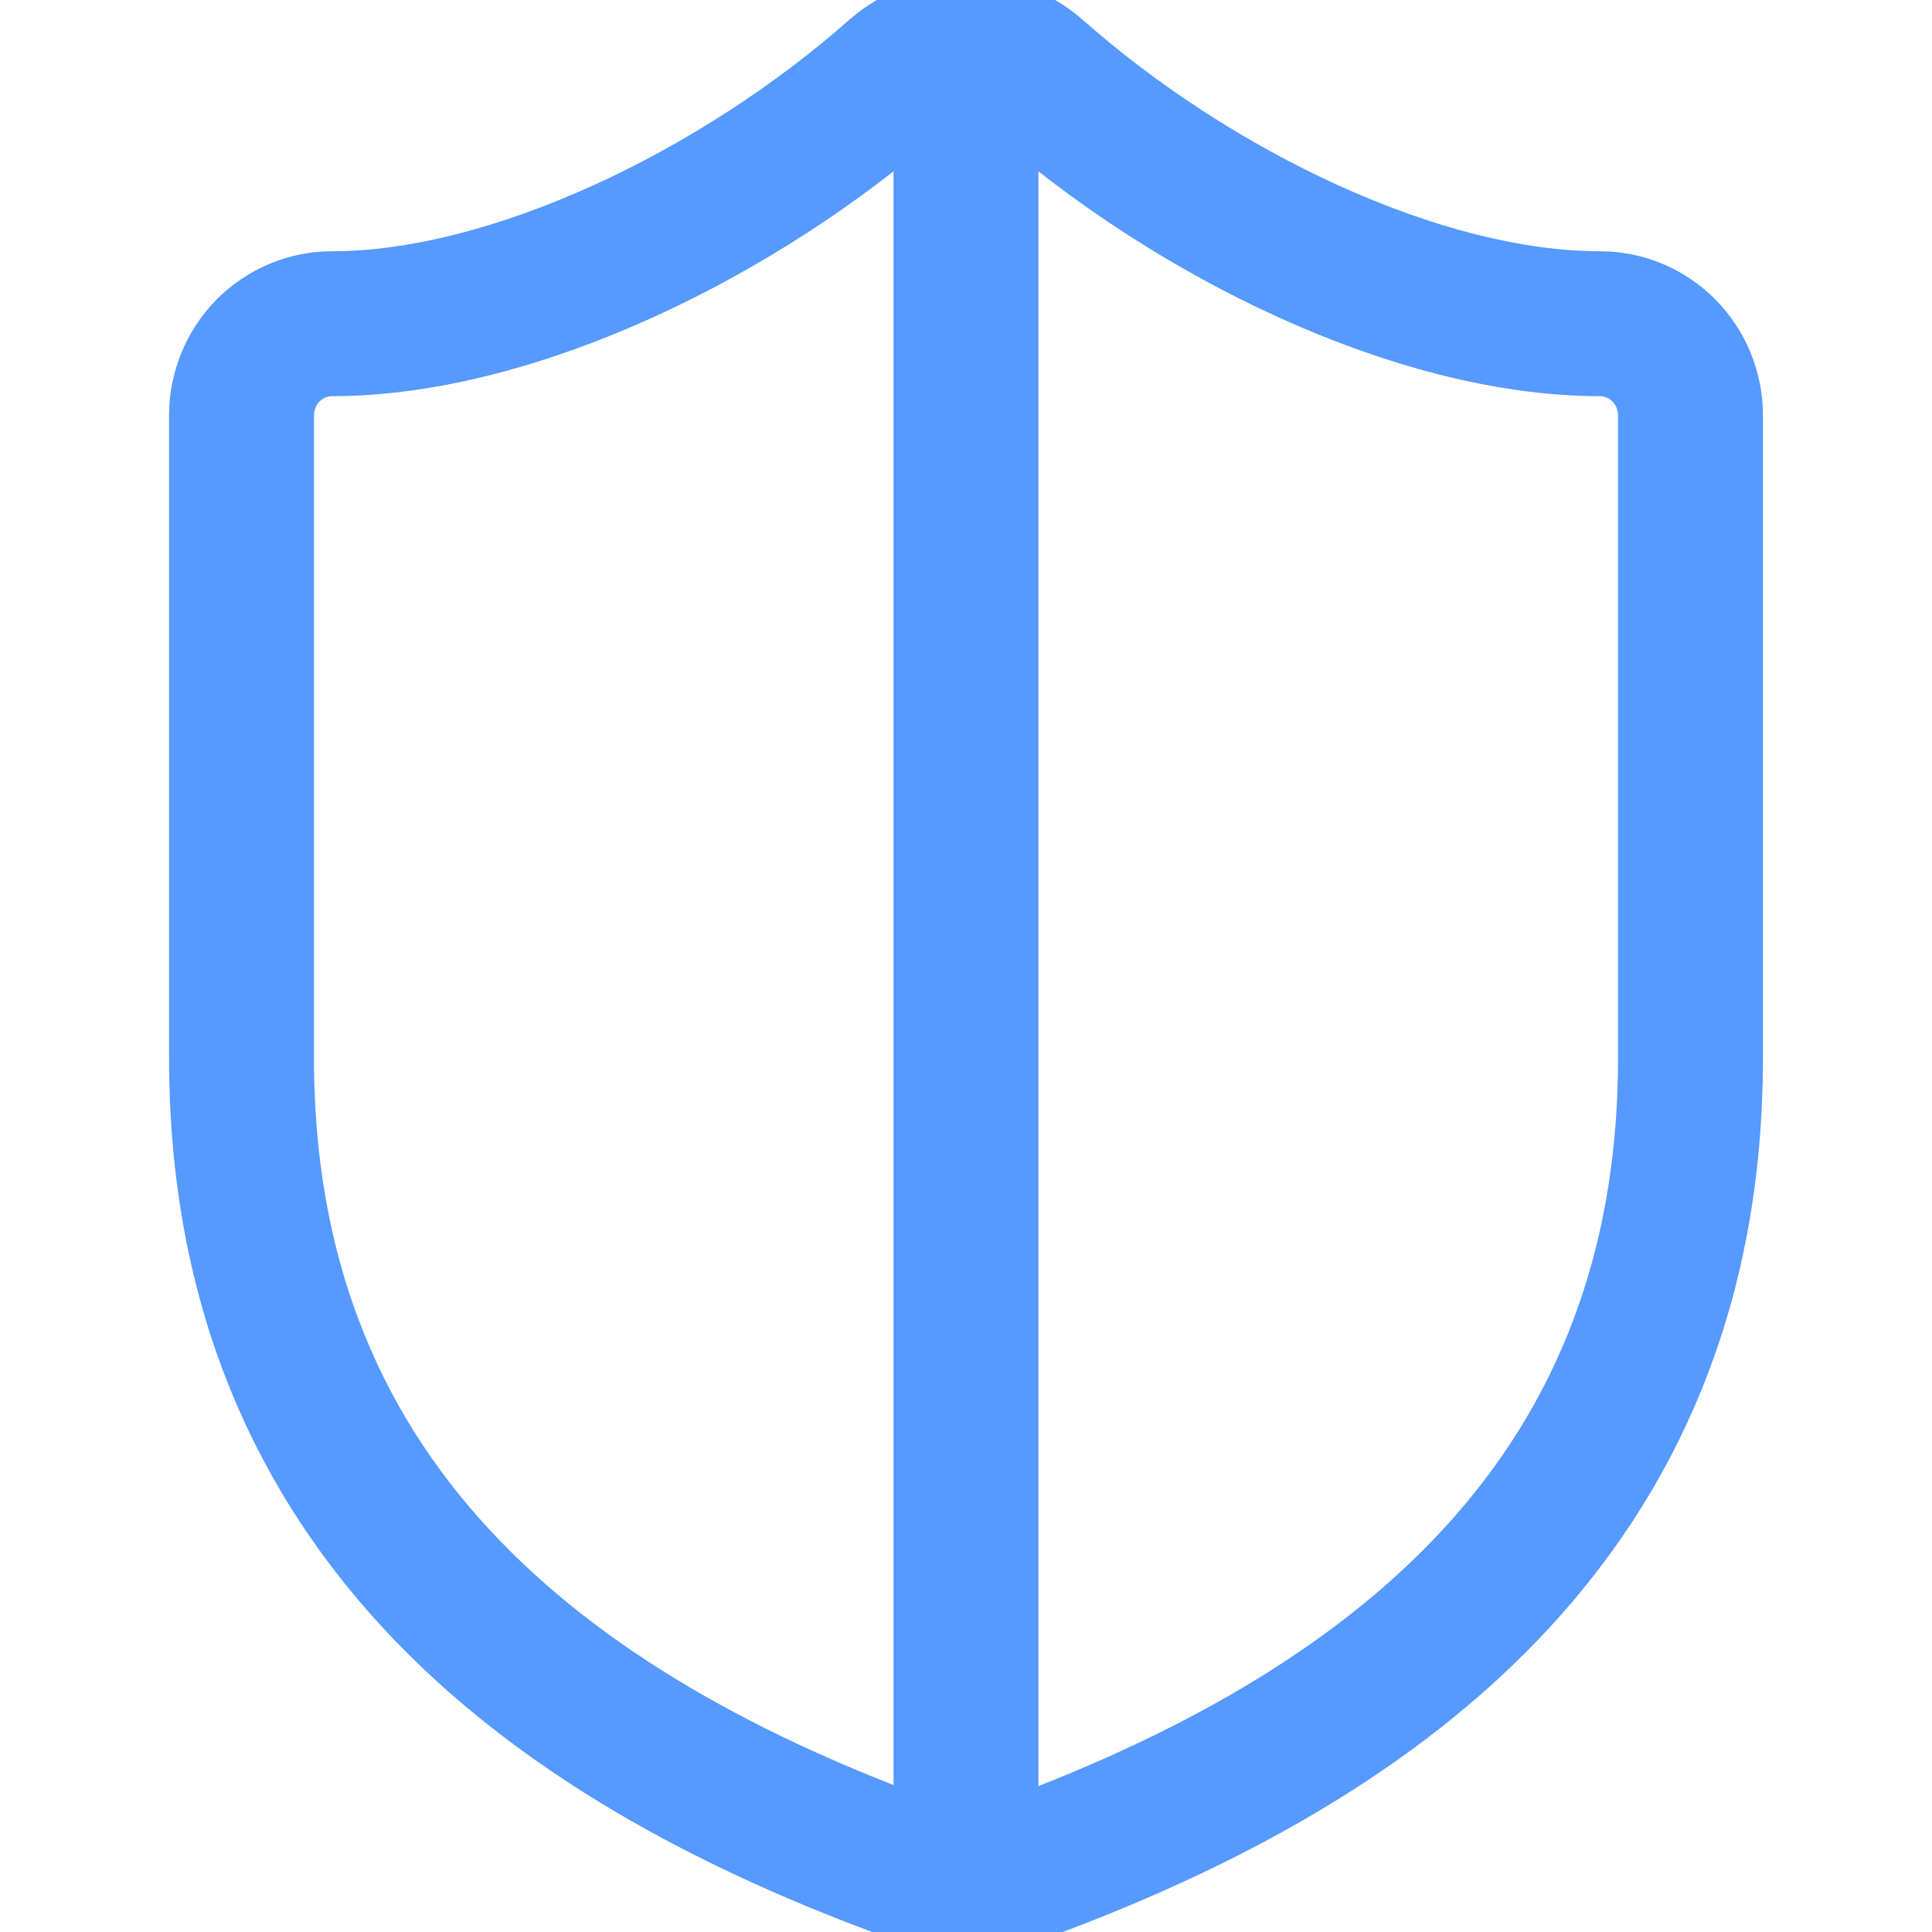 <svg width="40" height="40" viewBox="0 0 40 40" fill="none" xmlns="http://www.w3.org/2000/svg">
<g clip-path="url(#clip0_762_16880)">
<path d="M35 21.899C35 31.398 28.438 36.147 20.637 38.902C20.229 39.042 19.785 39.035 19.381 38.883C11.562 36.147 5 31.398 5 21.899V8.602C5 8.098 5.198 7.615 5.549 7.258C5.901 6.902 6.378 6.702 6.875 6.702C10.625 6.702 15.312 4.422 18.575 1.535C18.972 1.191 19.477 1.002 20 1.002C20.523 1.002 21.028 1.191 21.425 1.535C24.706 4.441 29.375 6.702 33.125 6.702C33.622 6.702 34.099 6.902 34.451 7.258C34.803 7.615 35 8.098 35 8.602V21.899Z" stroke="#5699FF" stroke-width="3" stroke-linecap="round" stroke-linejoin="round"/>
<path d="M20 39.002V1.002" stroke="#5699FF" stroke-width="3" stroke-linecap="round" stroke-linejoin="round"/>
</g>
<defs>
<clipPath id="clip0_762_16880">
<rect width="40" height="40" fill="white"/>
</clipPath>
</defs>
</svg>
